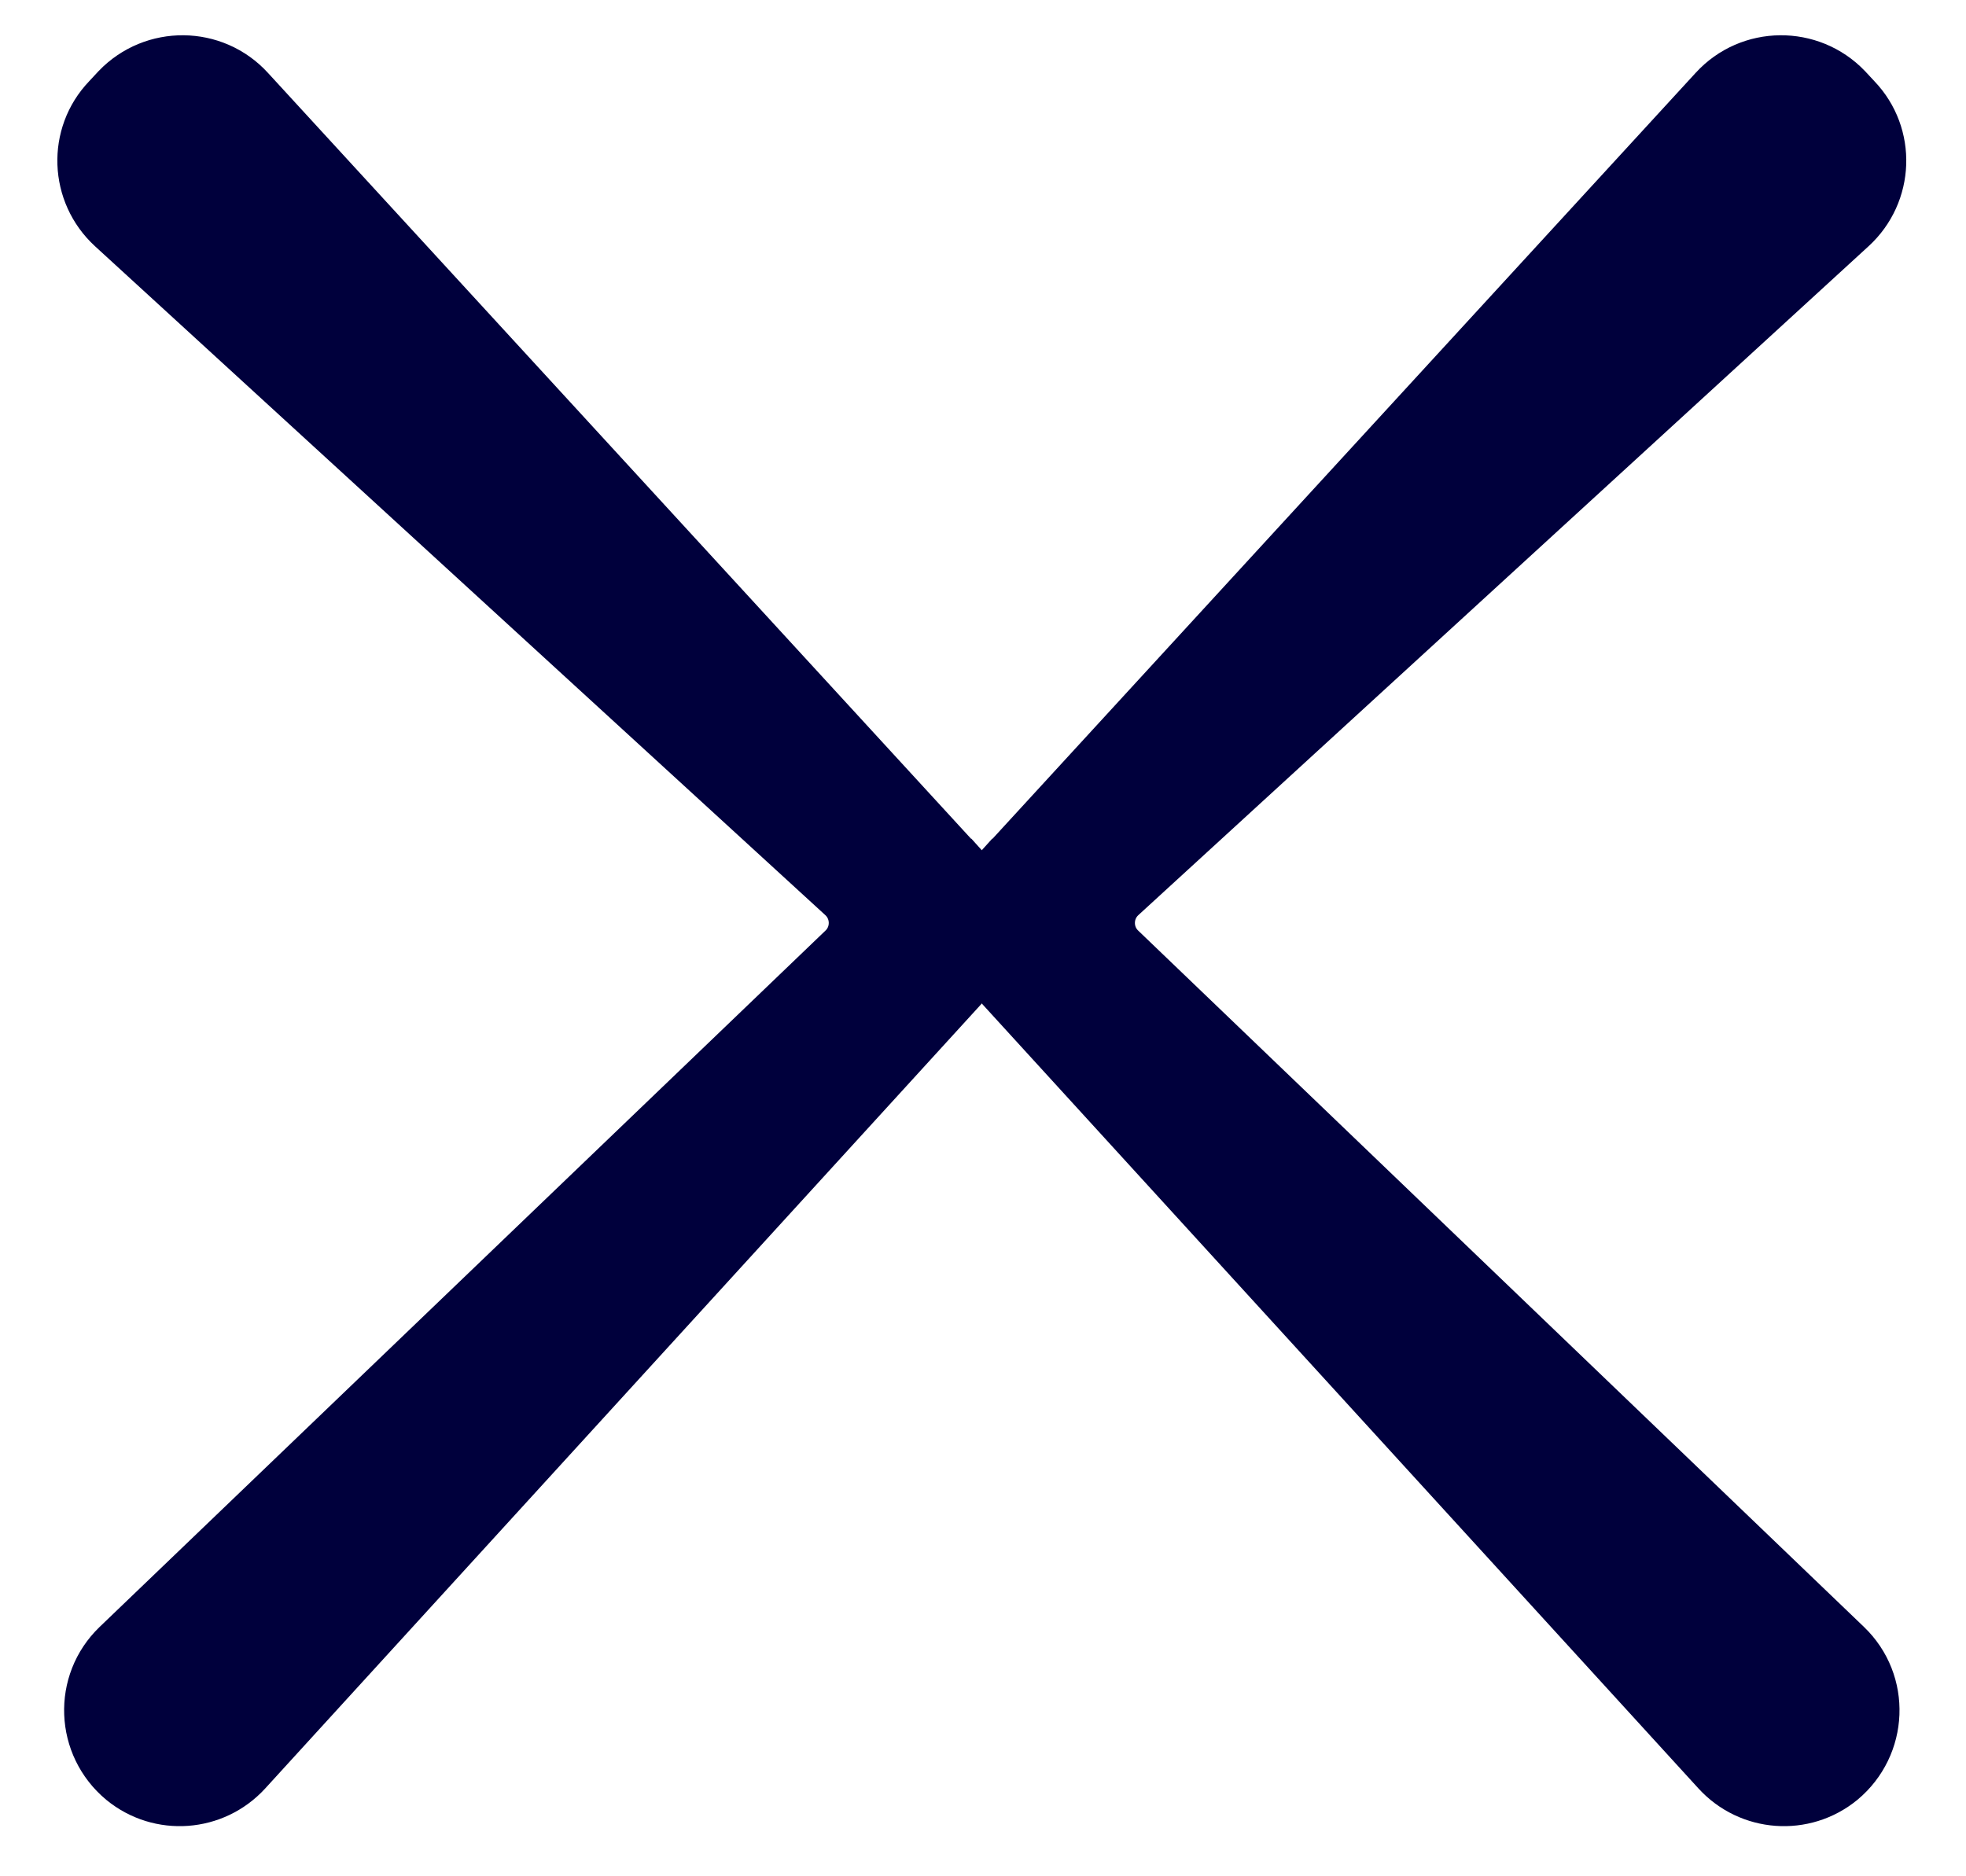 <svg width="22" height="21" viewBox="0 0 22 21" fill="none" xmlns="http://www.w3.org/2000/svg">
<path d="M10.714 9.731L2.744 1.048C2.372 0.641 1.734 0.637 1.354 1.032L1.248 1.146C0.88 1.53 0.904 2.141 1.295 2.501L9.469 9.989C9.665 10.169 9.669 10.479 9.477 10.663L1.354 18.457C0.943 18.852 0.97 19.514 1.409 19.879C1.801 20.2 2.372 20.157 2.713 19.785L10.718 11.015C11.051 10.651 11.051 10.095 10.718 9.731H10.714Z" fill="#00003C" stroke="#00003C" stroke-width="0.689"/>
<path d="M11.259 9.731L19.229 1.048C19.601 0.641 20.24 0.637 20.619 1.032L20.725 1.146C21.093 1.53 21.07 2.141 20.678 2.501L12.505 9.989C12.309 10.169 12.305 10.479 12.497 10.663L20.619 18.457C21.031 18.852 21.003 19.514 20.565 19.879C20.173 20.2 19.601 20.157 19.261 19.785L11.255 11.015C10.922 10.651 10.922 10.095 11.255 9.731H11.259Z" fill="#00003C" stroke="#00003C" stroke-width="0.689"/>
</svg>
